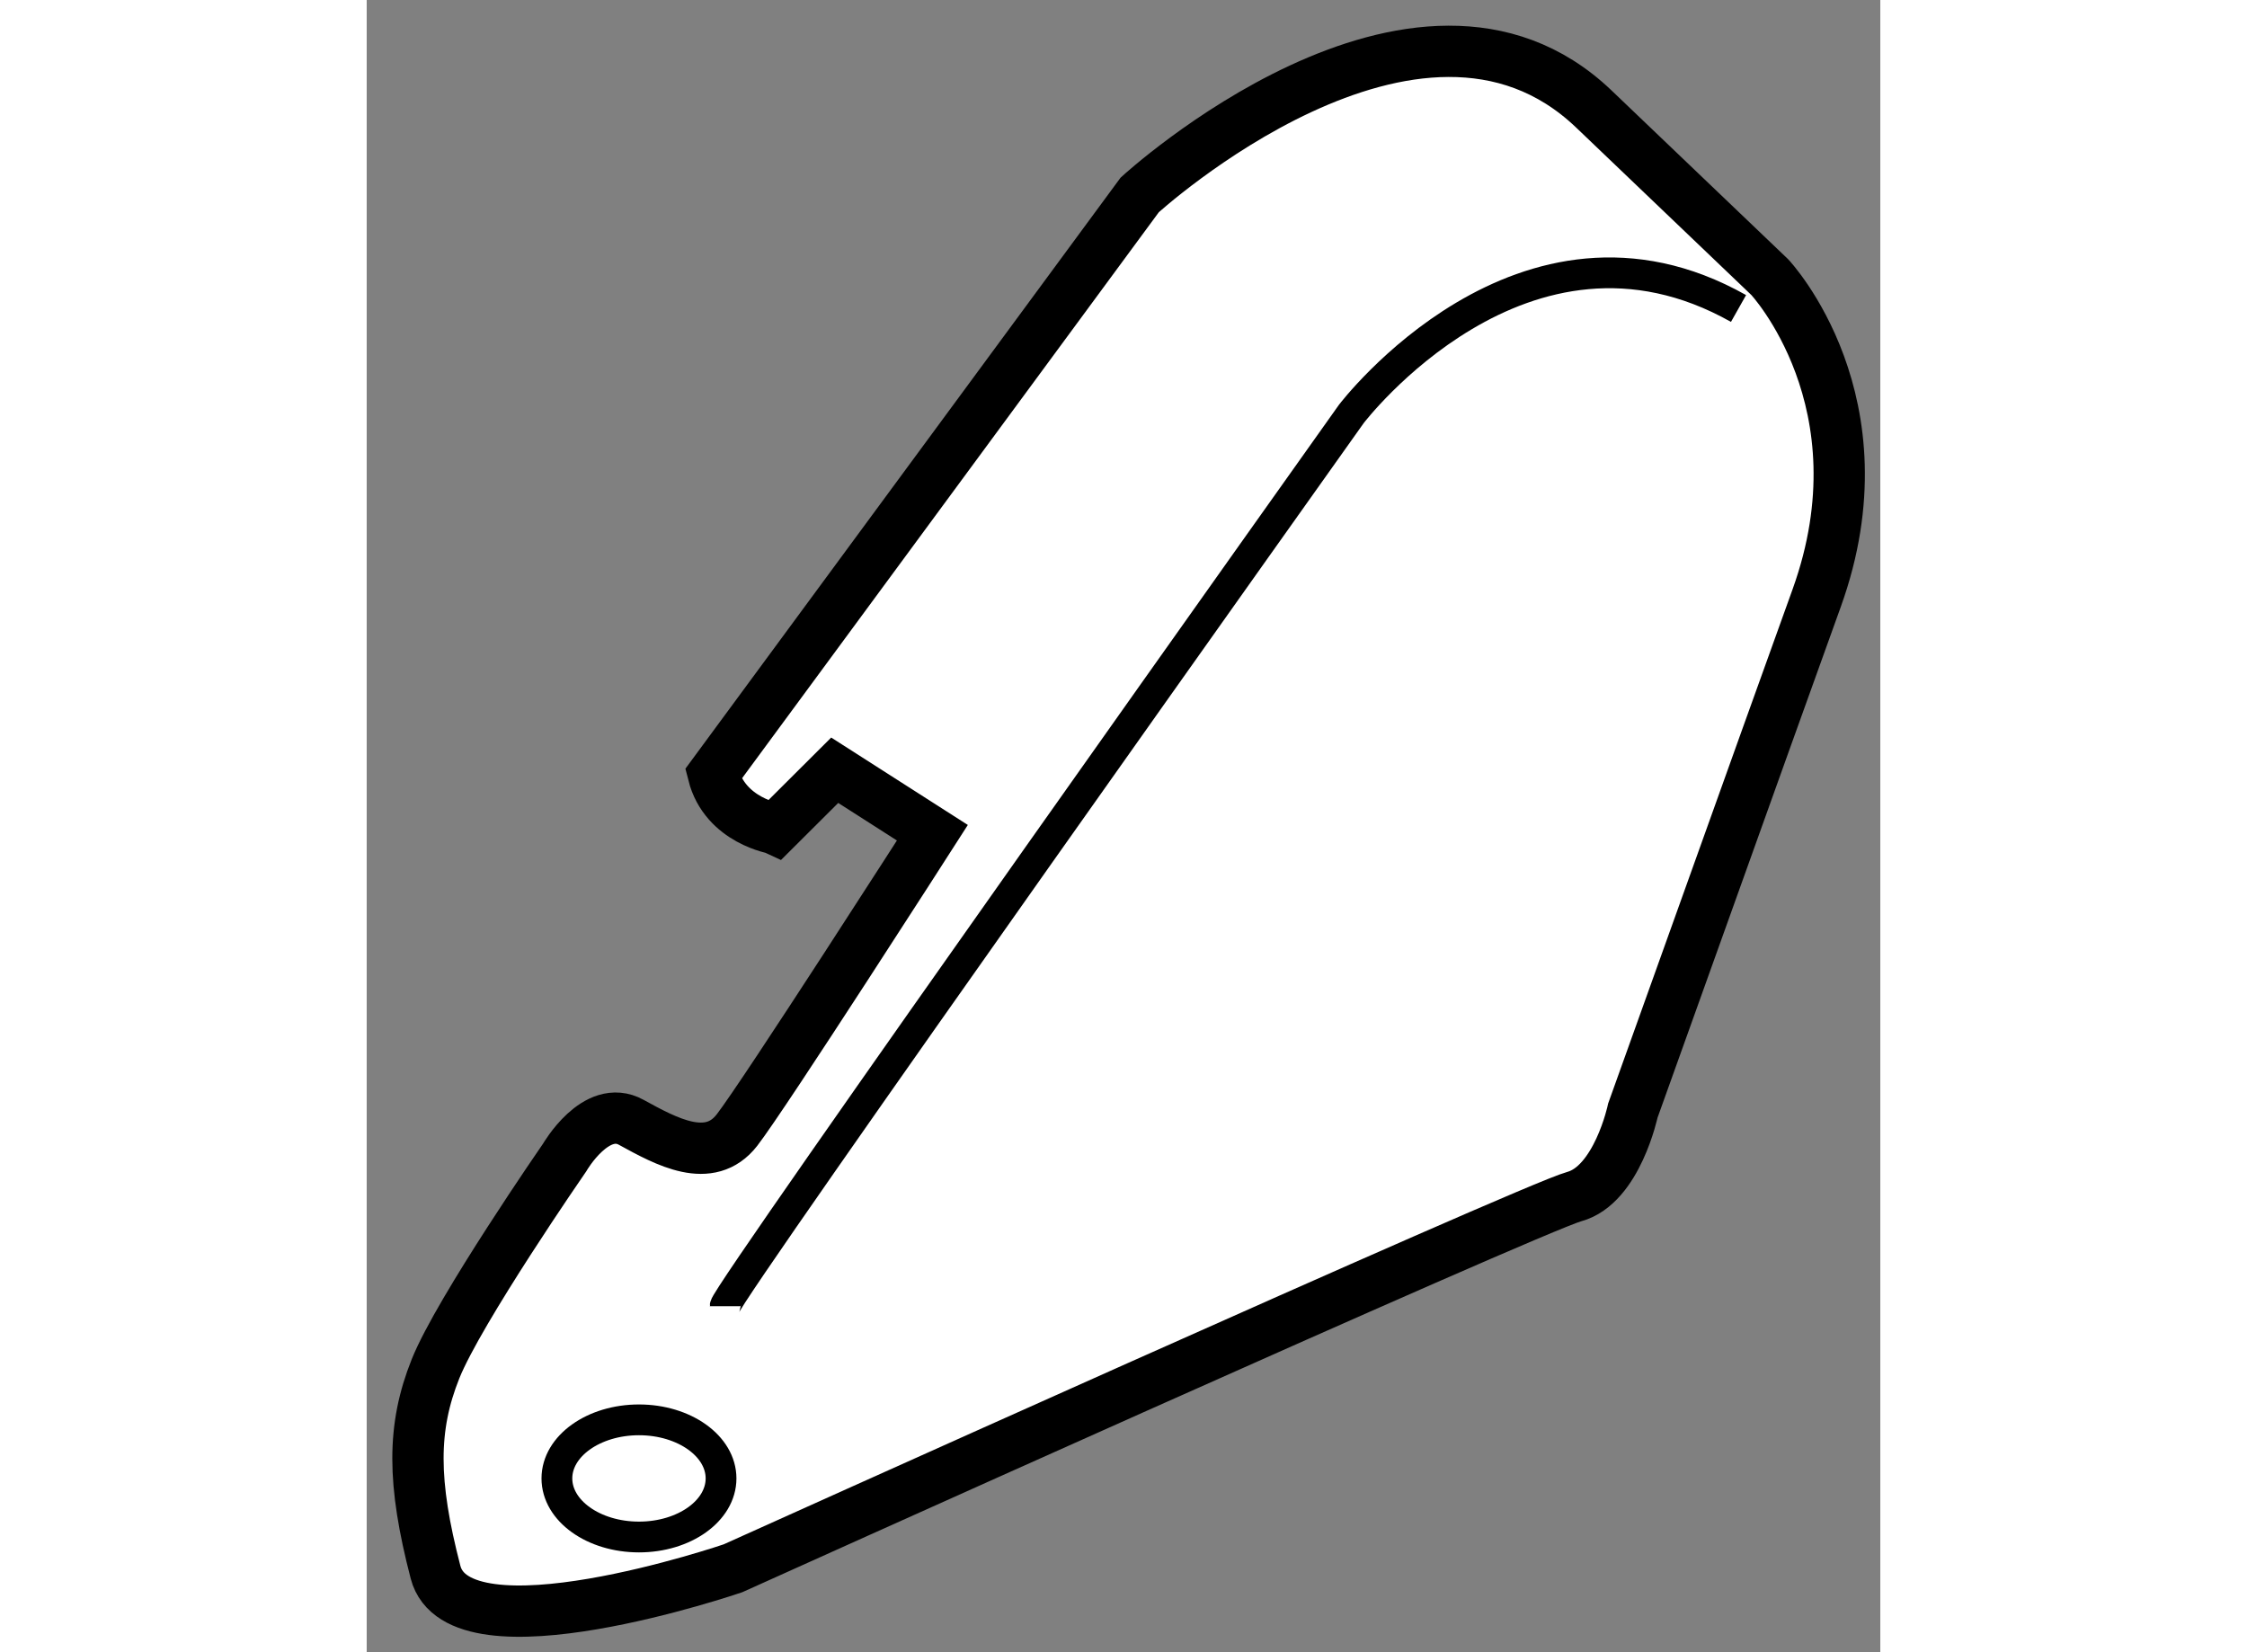 <?xml version="1.0" encoding="utf-8"?>
<!-- Generator: Adobe Illustrator 15.1.0, SVG Export Plug-In . SVG Version: 6.00 Build 0)  -->
<!DOCTYPE svg PUBLIC "-//W3C//DTD SVG 1.1//EN" "http://www.w3.org/Graphics/SVG/1.1/DTD/svg11.dtd">
<svg version="1.1" xmlns="http://www.w3.org/2000/svg" xmlns:xlink="http://www.w3.org/1999/xlink" x="0px" y="0px" width="244.8px"
	 height="180px" viewBox="158.73 154.836 14.754 16.105" enable-background="new 0 0 244.8 180" xml:space="preserve">
	
<rect x="158.73" y="154.836" width="14.754" height="16.105" fill="#808080" stroke="none"/>
	
<g><path fill="#FFFFFF" stroke="#000000" stroke-width="0.5" d="M162.108,162.382l4.157-5.646c0,0,2.707-2.479,4.425-0.839
				c1.717,1.641,1.717,1.641,1.717,1.641s1.144,1.219,0.457,3.127c-0.36,1.001-0.333,0.923-1.792,4.996c0,0-0.153,0.725-0.572,0.839
				c-0.42,0.115-8.2,3.623-8.2,3.623s-2.671,0.914-2.899,0.038c-0.228-0.877-0.229-1.411,0-1.983c0.229-0.571,1.259-2.06,1.259-2.06
				s0.306-0.532,0.649-0.342c0.344,0.189,0.763,0.419,1.03,0.076c0.266-0.343,1.905-2.899,1.905-2.899l-0.952-0.609l-0.573,0.571
				C162.719,162.915,162.224,162.839,162.108,162.382z"></path><path fill="none" stroke="#000000" stroke-width="0.3" d="M162.224,167.568c0-0.114,6.103-8.696,6.103-8.696
				s1.679-2.211,3.775-1.029"></path><ellipse fill="none" stroke="#000000" stroke-width="0.3" cx="161.384" cy="169.247" rx="0.8" ry="0.571"></ellipse></g>


</svg>